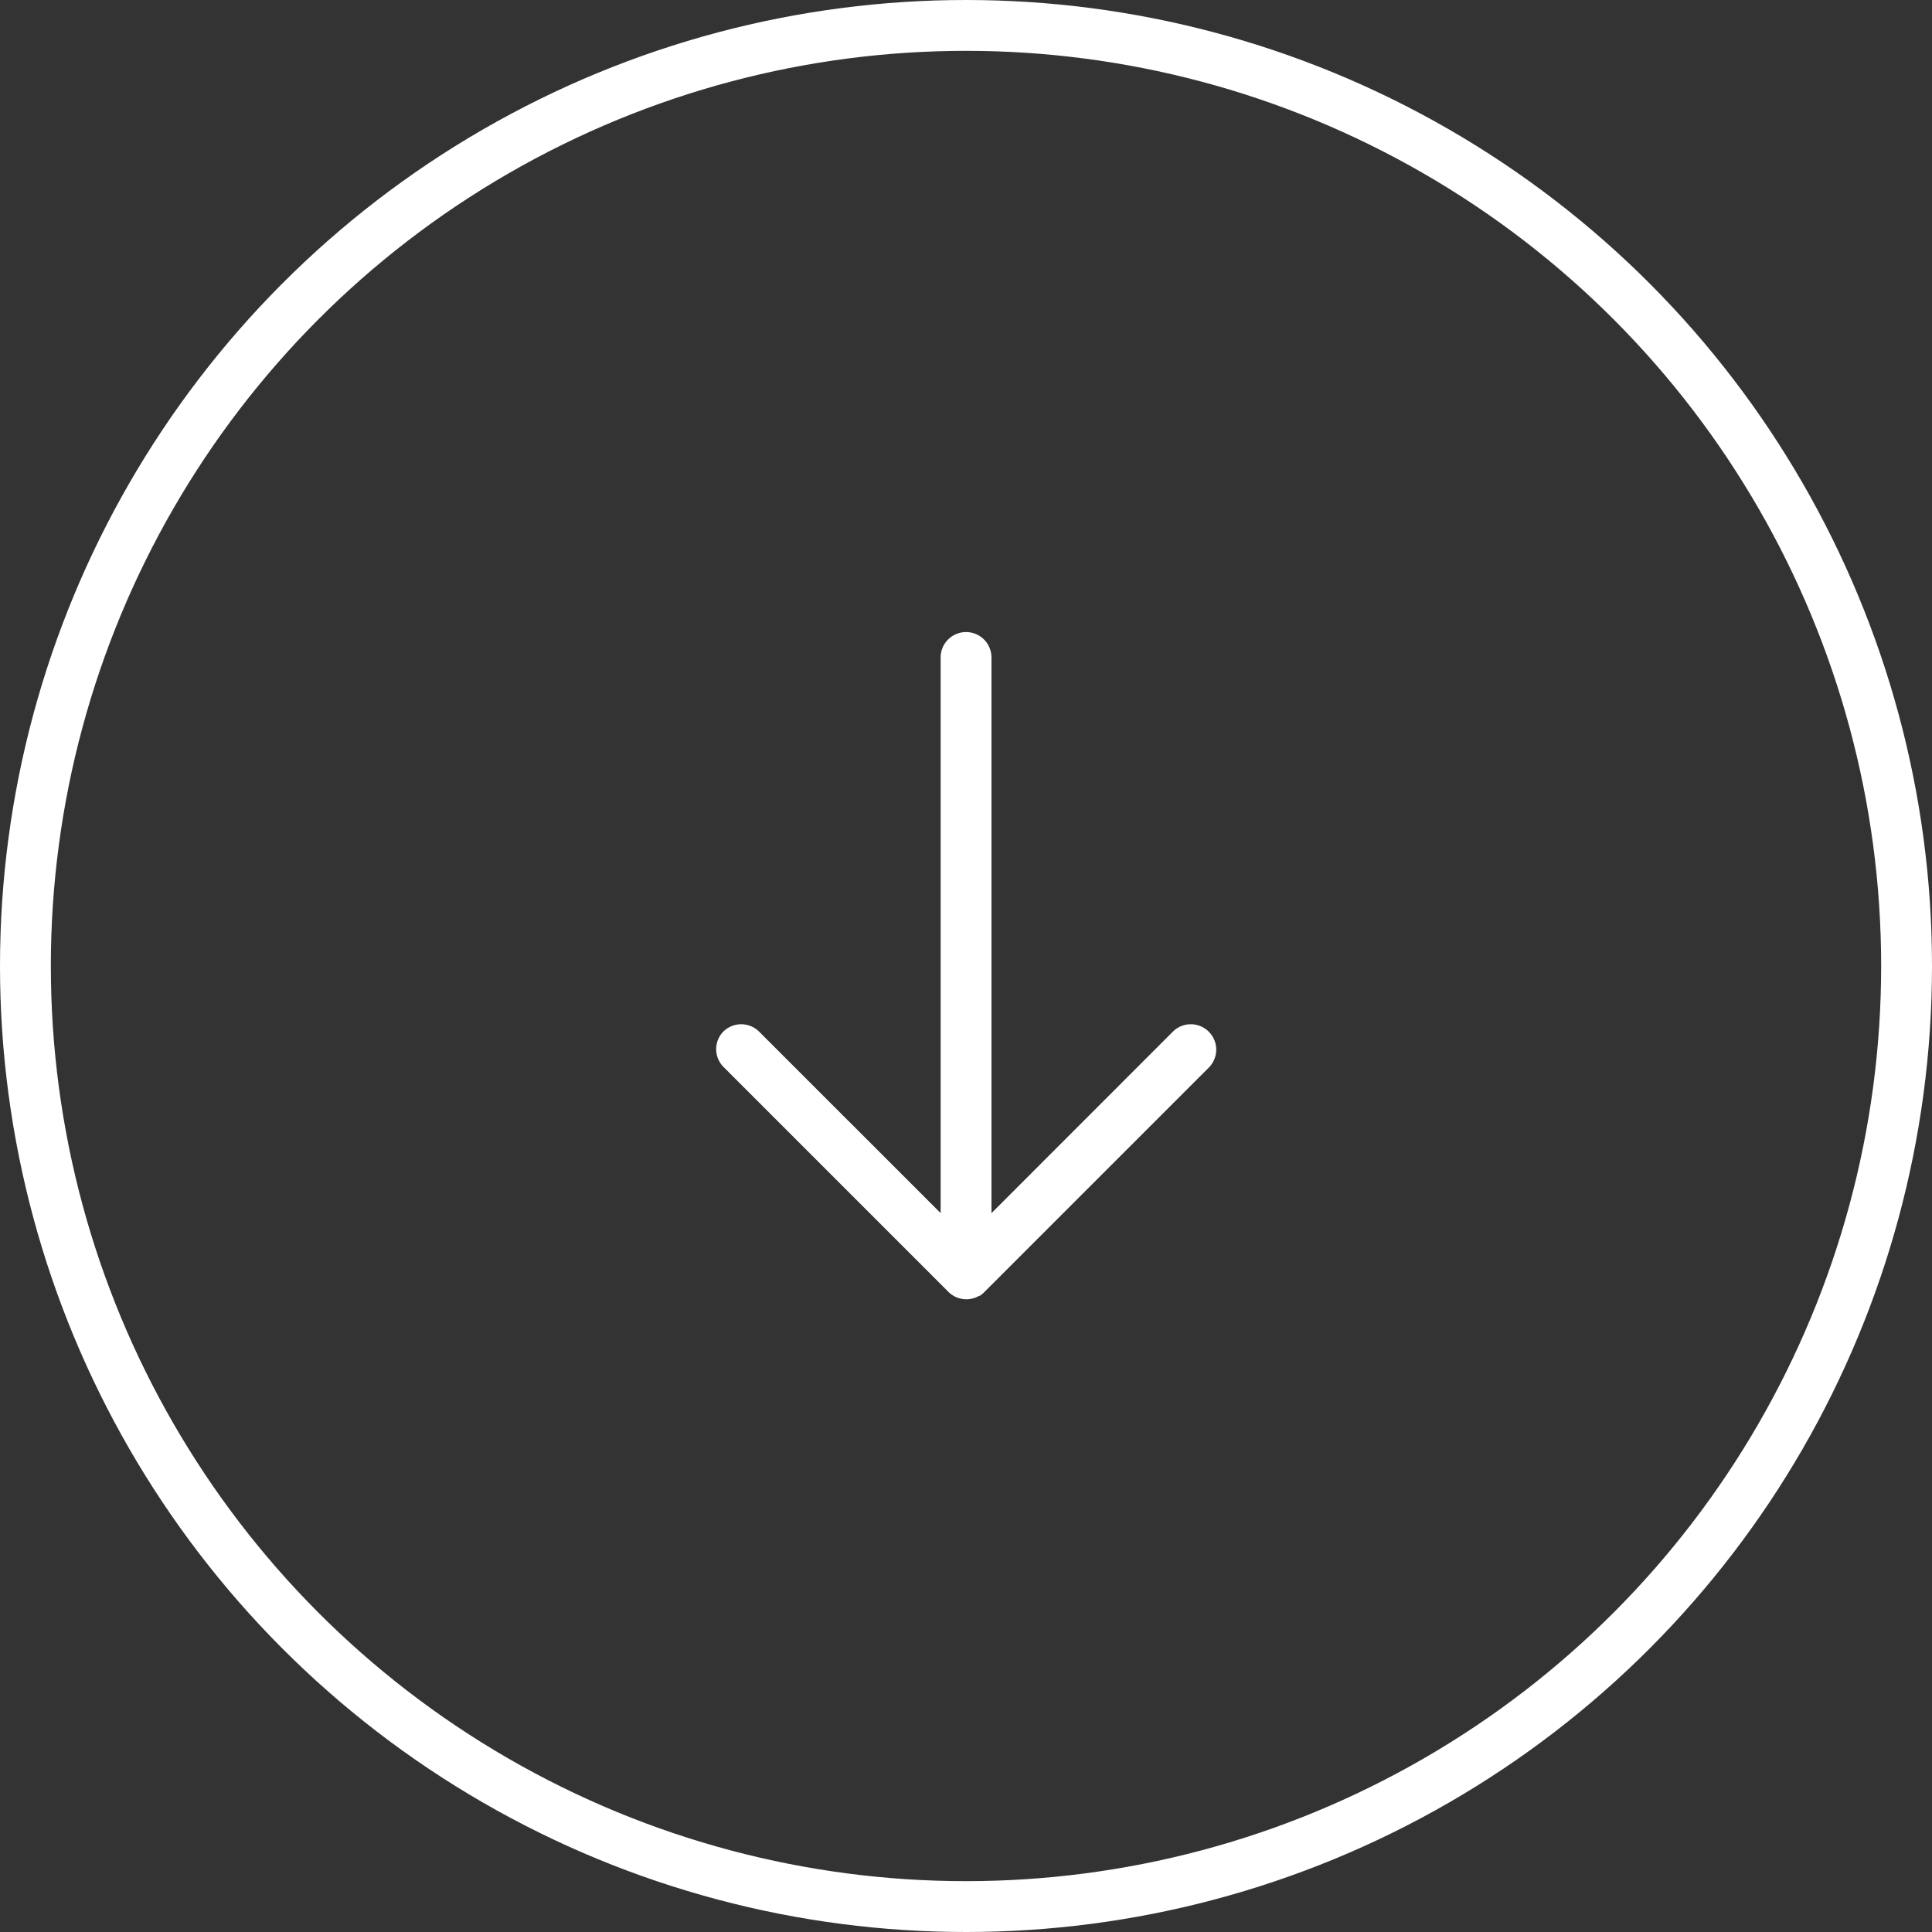 <svg id="Componente_3_1" data-name="Componente 3 – 1" xmlns="http://www.w3.org/2000/svg" width="38" height="38" viewBox="0 0 38 38">
  <rect x="0" y="0" width="38" height="38" fill="#333333" stroke="none"/>
  <g id="Grupo_20" data-name="Grupo 20" transform="translate(1963.379 -144.176) rotate(90)">
    <g id="Grupo_13" data-name="Grupo 13">
      <path id="União_1" data-name="União 1" d="M-163.14,11.283a.5.5,0,0,1,0-.707l3.568-3.569H-170.5a.5.5,0,0,1-.5-.5.5.5,0,0,1,.5-.5h10.929L-163.14,2.44a.5.5,0,0,1,0-.707.5.5,0,0,1,.707,0l4.422,4.422a.5.5,0,0,1,.061.074h0l.005.008,0,0,0,.006,0,.006,0,0,.005.009h0a.5.5,0,0,1,.063.243.5.5,0,0,1-.155.362l-4.413,4.413a.5.5,0,0,1-.354.146A.5.5,0,0,1-163.14,11.283Z" transform="translate(327.608 1937.871)" fill="#fff"/>
    </g>
  </g>
  <g id="Elipse_3" data-name="Elipse 3" fill="none" stroke="#fff" stroke-width="1">
    <circle cx="19" cy="19" r="19" stroke="none"/>
    <circle cx="19" cy="19" r="18.5" fill="none"/>
  </g>
</svg>
